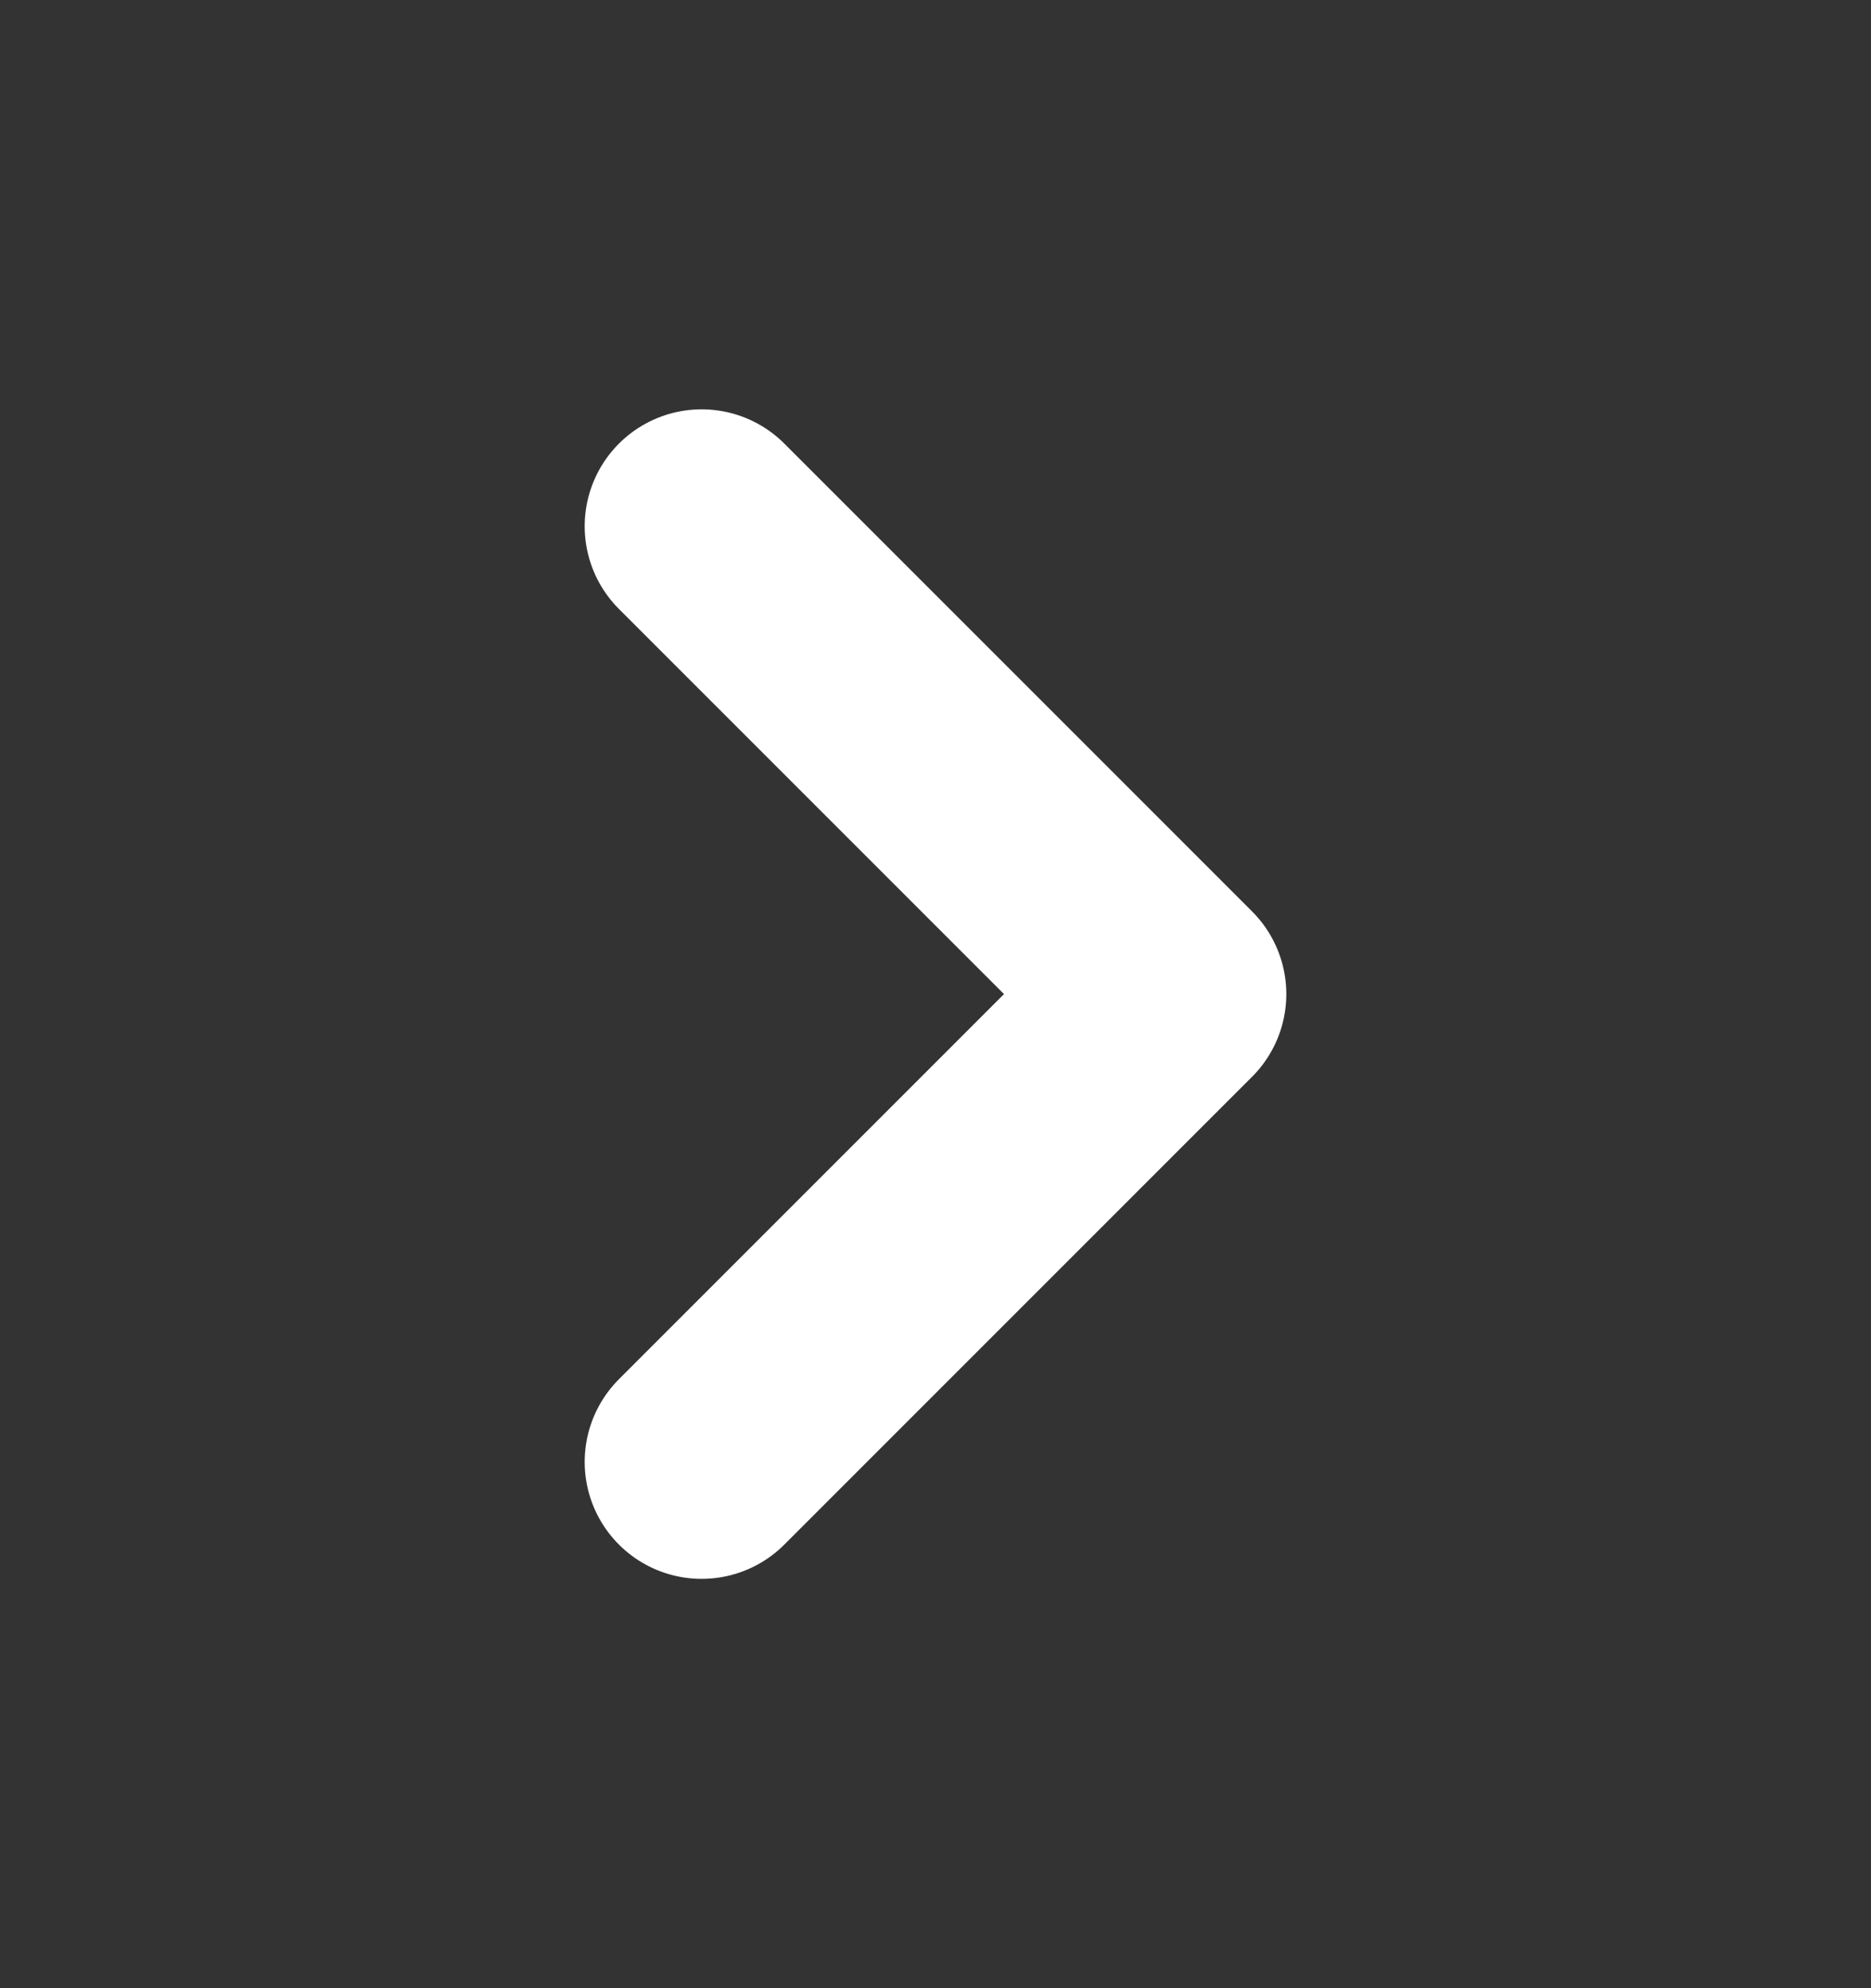 <svg xmlns="http://www.w3.org/2000/svg" width="16" height="17" viewBox="0 0 16 17" fill="none"><rect x="0" y="0" width="16" height="17" fill="#333333" stroke="none"/><path d="M6 12.5L10 8.5L6 4.5" stroke="white" stroke-width="2" stroke-linecap="round" stroke-linejoin="round"></path></svg>